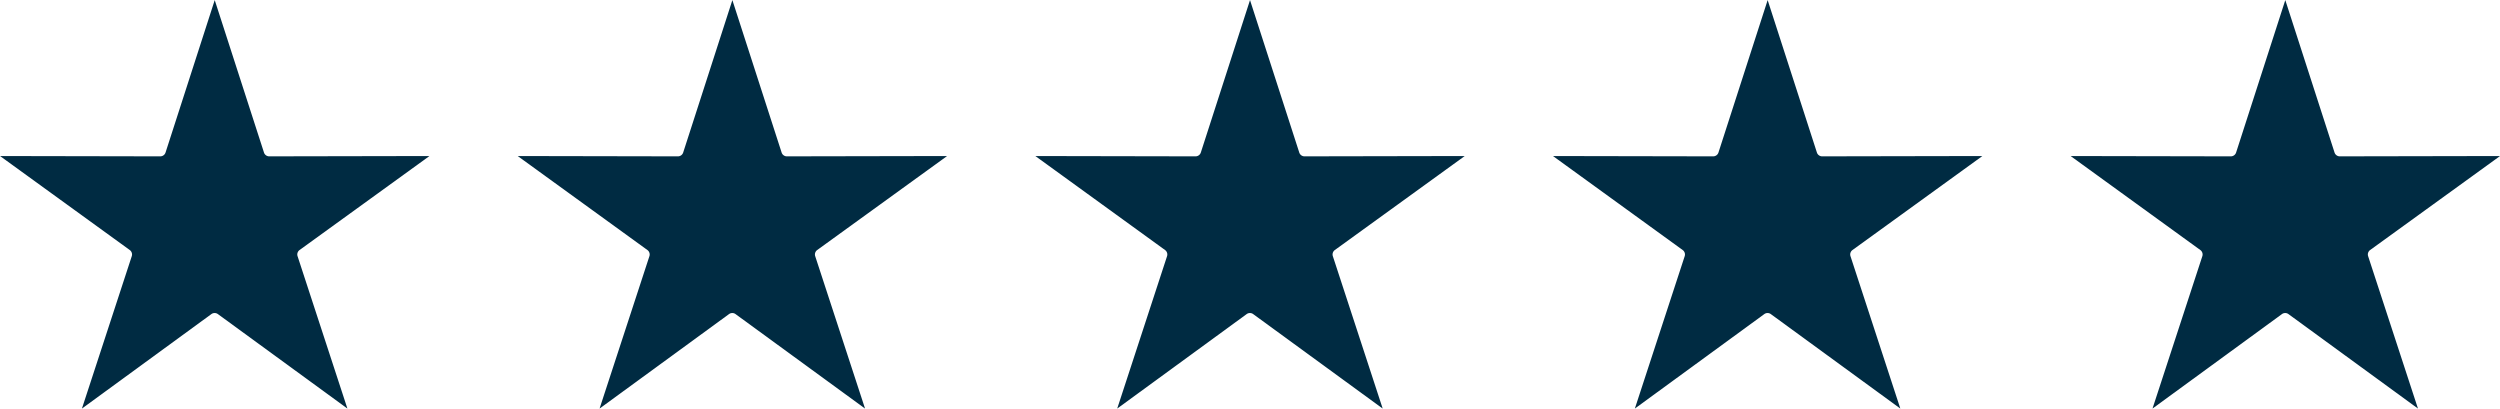 <svg xmlns="http://www.w3.org/2000/svg" width="120.74" height="19.73" viewBox="0 0 120.74 19.73">
  <g id="Groupe_80" data-name="Groupe 80" transform="translate(-390 -6485.074)">
    <g id="Groupe_75" data-name="Groupe 75" transform="translate(390 6485.074)">
      <path id="Tracé_1" data-name="Tracé 1" d="M21.466,12.99l2.38,7.367a.266.266,0,0,0,.254.184l7.738-.015-6.27,4.537a.266.266,0,0,0-.1.3l2.407,7.359-6.255-4.563a.267.267,0,0,0-.314,0l-6.252,4.563,2.407-7.359a.266.266,0,0,0-.1-.3L11.1,20.526l7.738.015a.266.266,0,0,0,.254-.185l2.377-7.366Z" transform="translate(-11.097 -12.99)" fill="#002b42" fill-rule="evenodd"/>
    </g>
    <g id="Groupe_76" data-name="Groupe 76" transform="translate(415 6485.074)">
      <path id="Tracé_1-2" data-name="Tracé 1" d="M21.466,12.99l2.38,7.367a.266.266,0,0,0,.254.184l7.738-.015-6.27,4.537a.266.266,0,0,0-.1.3l2.407,7.359-6.255-4.563a.267.267,0,0,0-.314,0l-6.252,4.563,2.407-7.359a.266.266,0,0,0-.1-.3L11.1,20.526l7.738.015a.266.266,0,0,0,.254-.185l2.377-7.366Z" transform="translate(-11.097 -12.99)" fill="#002b42" fill-rule="evenodd"/>
    </g>
    <g id="Groupe_77" data-name="Groupe 77" transform="translate(440 6485.074)">
      <path id="Tracé_1-3" data-name="Tracé 1" d="M21.466,12.99l2.38,7.367a.266.266,0,0,0,.254.184l7.738-.015-6.27,4.537a.266.266,0,0,0-.1.3l2.407,7.359-6.255-4.563a.267.267,0,0,0-.314,0l-6.252,4.563,2.407-7.359a.266.266,0,0,0-.1-.3L11.1,20.526l7.738.015a.266.266,0,0,0,.254-.185l2.377-7.366Z" transform="translate(-11.097 -12.99)" fill="#002b42" fill-rule="evenodd"/>
    </g>
    <g id="Groupe_78" data-name="Groupe 78" transform="translate(465 6485.074)">
      <path id="Tracé_1-4" data-name="Tracé 1" d="M21.466,12.99l2.38,7.367a.266.266,0,0,0,.254.184l7.738-.015-6.27,4.537a.266.266,0,0,0-.1.3l2.407,7.359-6.255-4.563a.267.267,0,0,0-.314,0l-6.252,4.563,2.407-7.359a.266.266,0,0,0-.1-.3L11.1,20.526l7.738.015a.266.266,0,0,0,.254-.185l2.377-7.366Z" transform="translate(-11.097 -12.99)" fill="#002b42" fill-rule="evenodd"/>
    </g>
    <g id="Groupe_79" data-name="Groupe 79" transform="translate(490 6485.074)">
      <path id="Tracé_1-5" data-name="Tracé 1" d="M21.466,12.99l2.38,7.367a.266.266,0,0,0,.254.184l7.738-.015-6.27,4.537a.266.266,0,0,0-.1.3l2.407,7.359-6.255-4.563a.267.267,0,0,0-.314,0l-6.252,4.563,2.407-7.359a.266.266,0,0,0-.1-.3L11.1,20.526l7.738.015a.266.266,0,0,0,.254-.185l2.377-7.366Z" transform="translate(-11.097 -12.99)" fill="#002b42" fill-rule="evenodd"/>
    </g>
  </g>
</svg>

